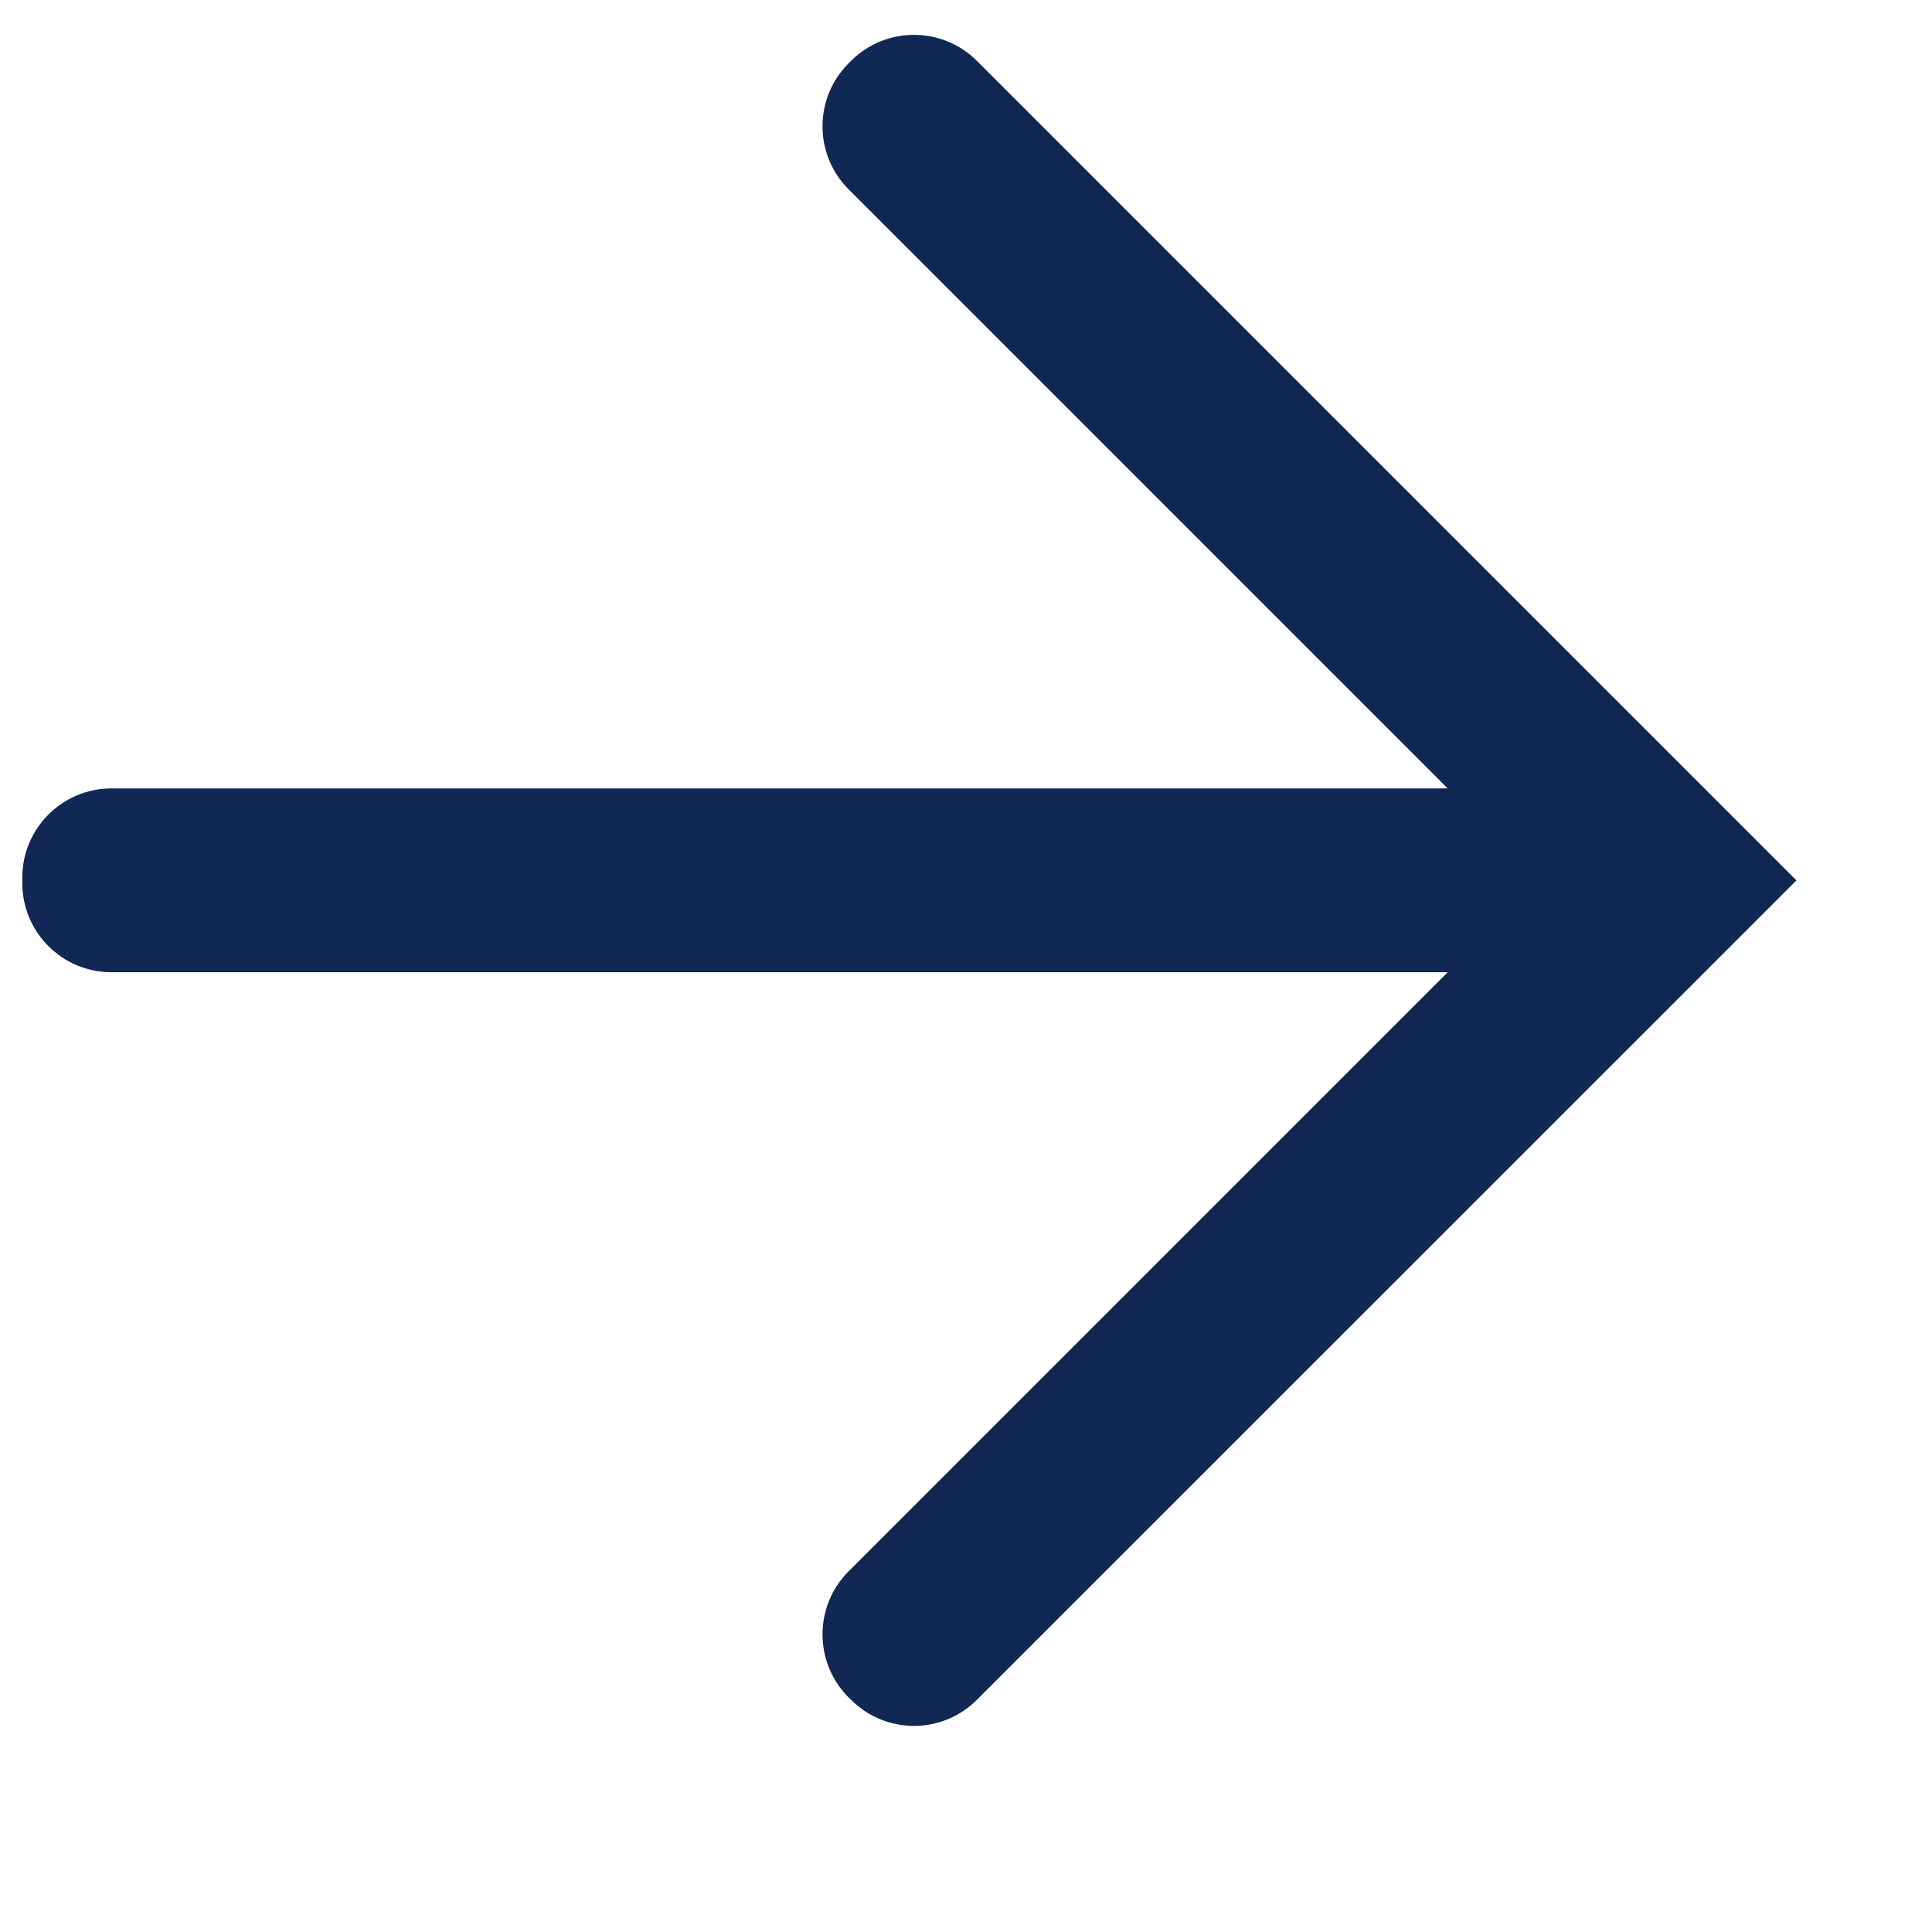 <svg width="13" height="13" viewBox="0 0 13 13" fill="none" xmlns="http://www.w3.org/2000/svg">
<g id="Arrow-forward">
<path id="Vector" d="M9.741 5.305L5.71 1.274C5.476 1.04 5.476 0.66 5.71 0.426L5.726 0.41C5.96 0.176 6.34 0.176 6.574 0.41L12.088 5.924L6.574 11.437C6.34 11.672 5.96 11.672 5.726 11.437L5.71 11.422C5.476 11.187 5.476 10.807 5.71 10.573L9.741 6.542H0.75C0.419 6.542 0.15 6.274 0.15 5.942V5.905C0.15 5.574 0.419 5.305 0.75 5.305H9.741Z" fill="#112855"/>
</g>
</svg>
